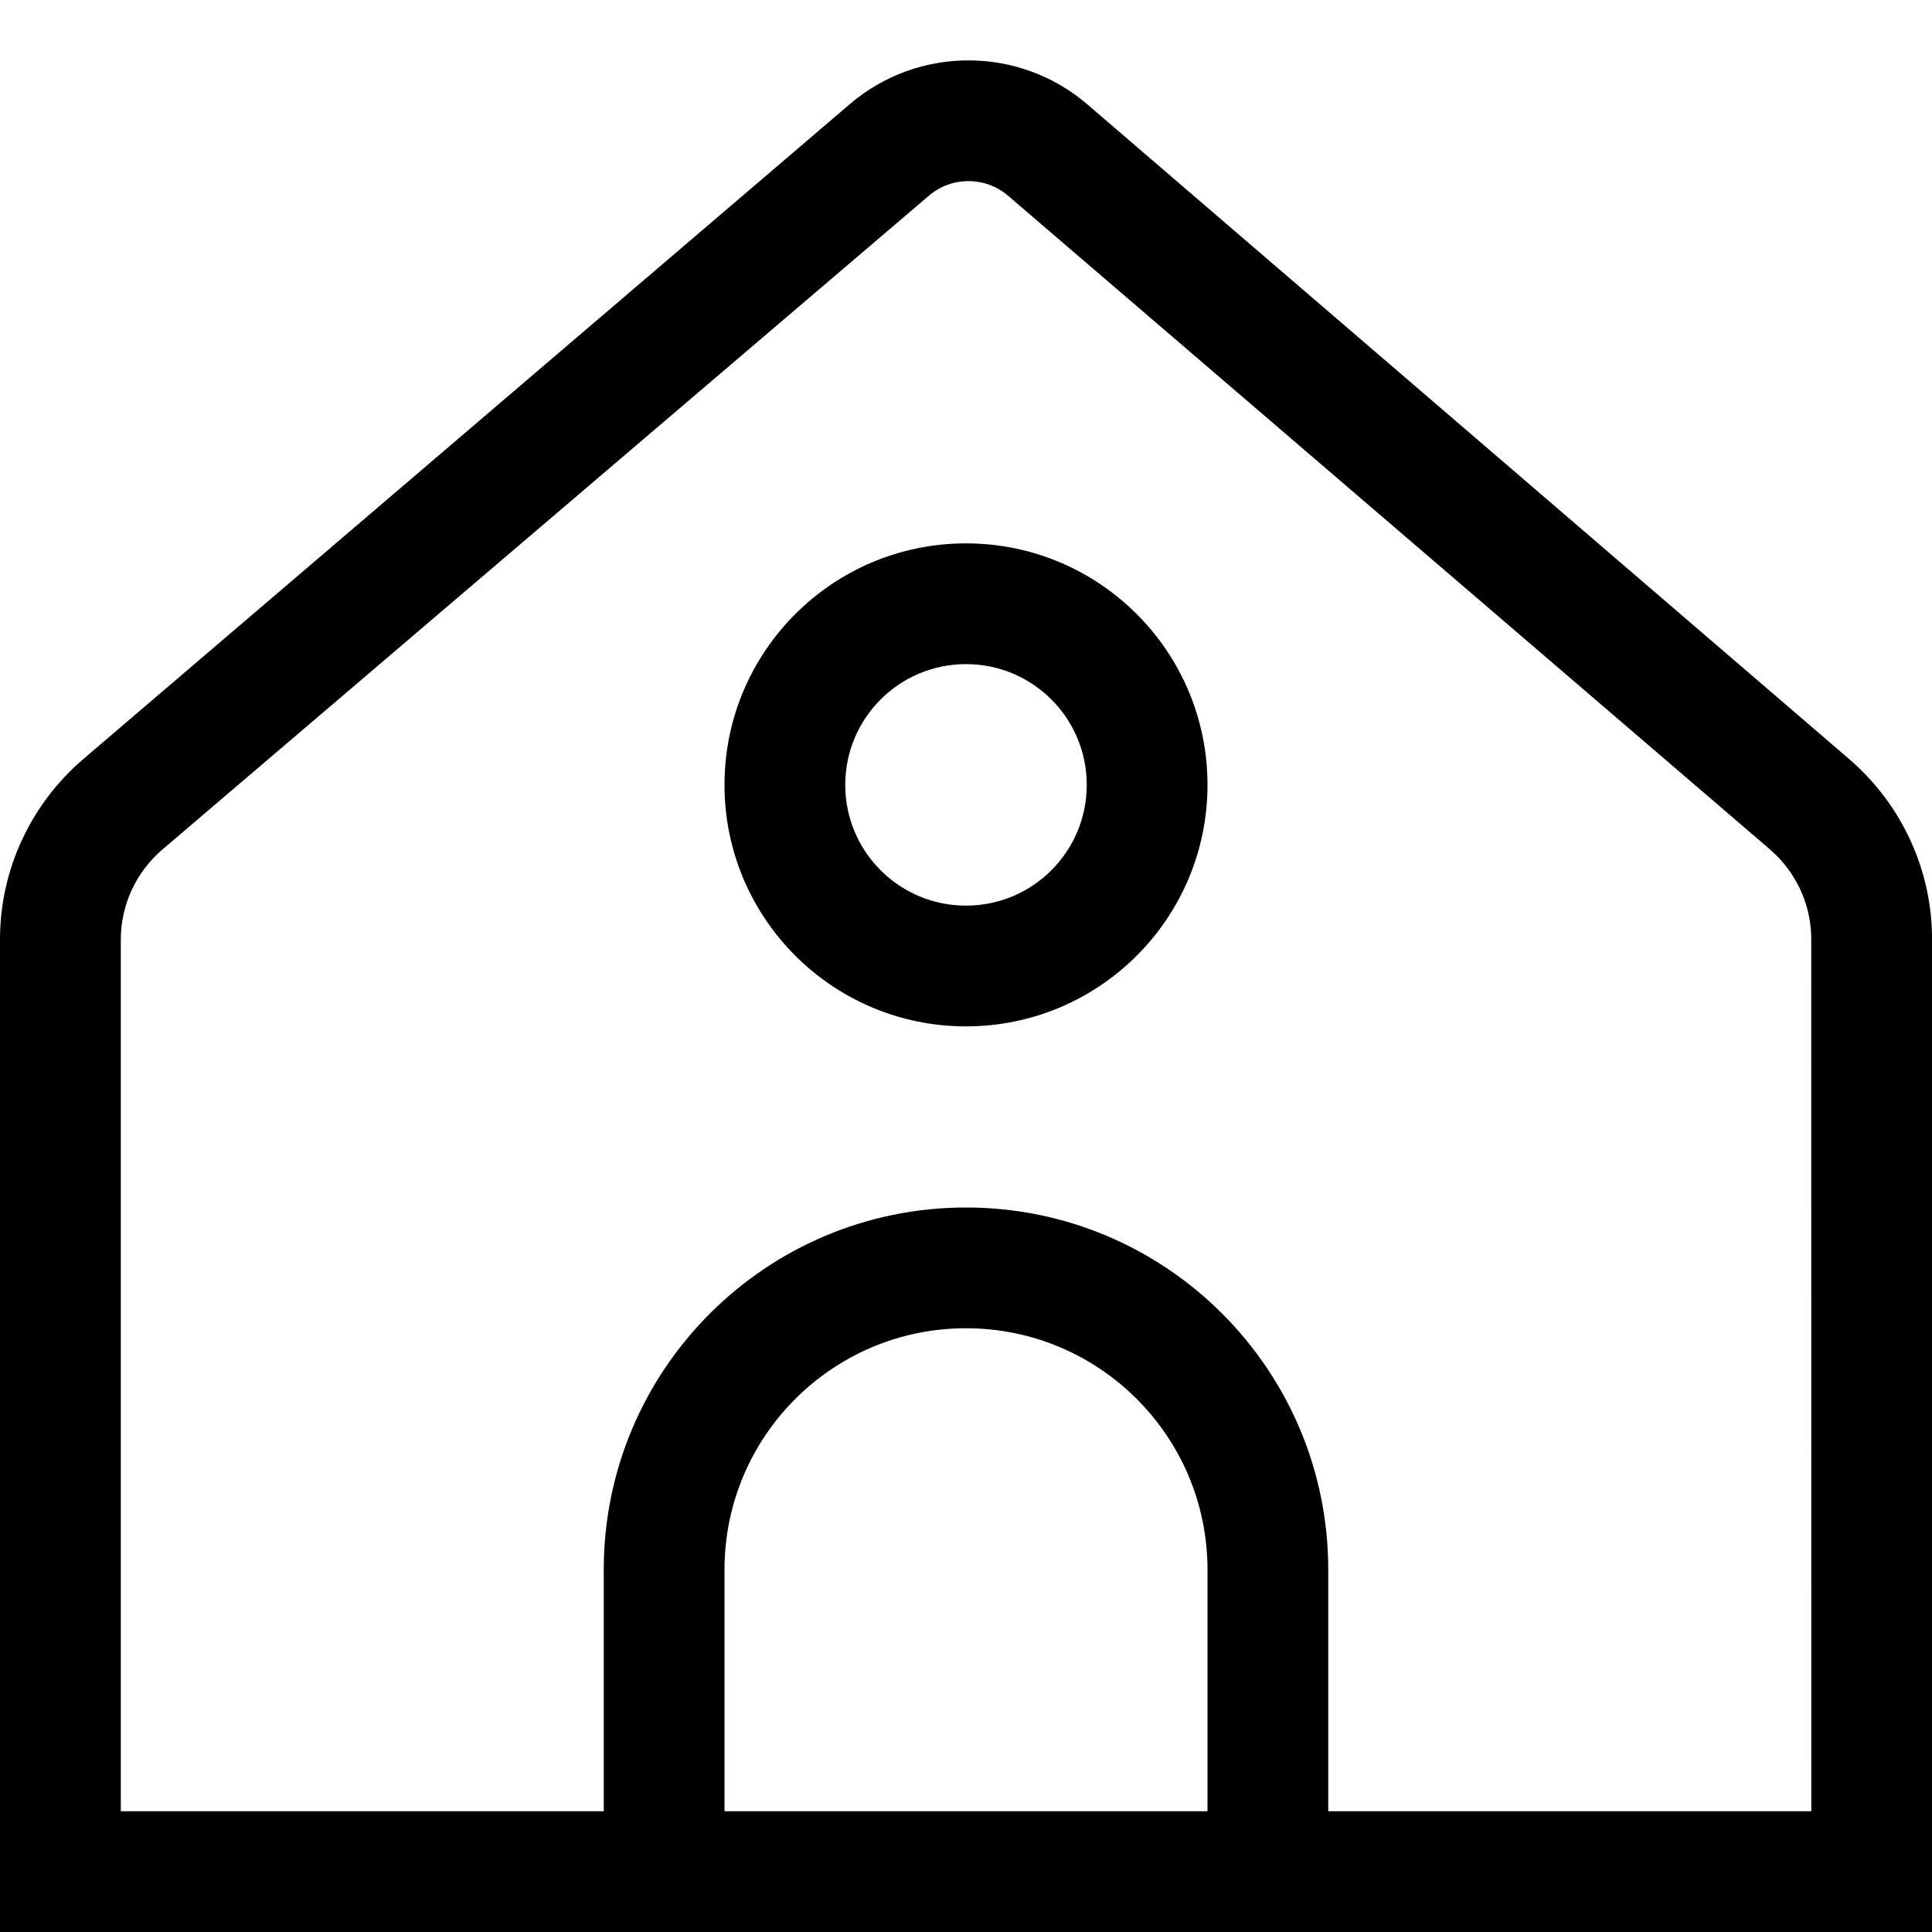 <?xml version="1.0" encoding="utf-8"?><!-- Uploaded to: SVG Repo, www.svgrepo.com, Generator: SVG Repo Mixer Tools -->
<svg width="800px" height="800px" viewBox="0 0 32 32" xmlns="http://www.w3.org/2000/svg">
<g fill="none" fill-rule="evenodd">
<path d="m0 0h32v32h-32z"/>
<path d="m0 32v-16.44c0-1.149.505-2.241 1.385-2.992l12.694-10.846c1.129-.965 2.803-.962 3.93.006l12.616 10.842c.874.751 1.376 1.84 1.376 2.985v16.445zm16.697-28.758c-.375-.322-.933-.323-1.31-.002l-12.694 10.828c-.44.375-.692.92-.692 1.494v14.438h7.999v-4c0-3.314 2.686-6 6-6s6 2.686 6 6v4h8.001l-.001-14.444c0-.514-.203-1.006-.562-1.373l-.125-.117zm-.697 18.758c-2.209 0-4 1.791-4 4v4h8v-4c0-2.209-1.791-4-4-4zm0-13c2.209 0 4 1.791 4 4s-1.791 4-4 4-4-1.791-4-4 1.791-4 4-4zm0 2c-1.105 0-2 .895-2 2s.895 2 2 2 2-.895 2-2-.895-2-2-2z" fill="#000000" fill-rule="nonzero"/>
</g>
</svg>